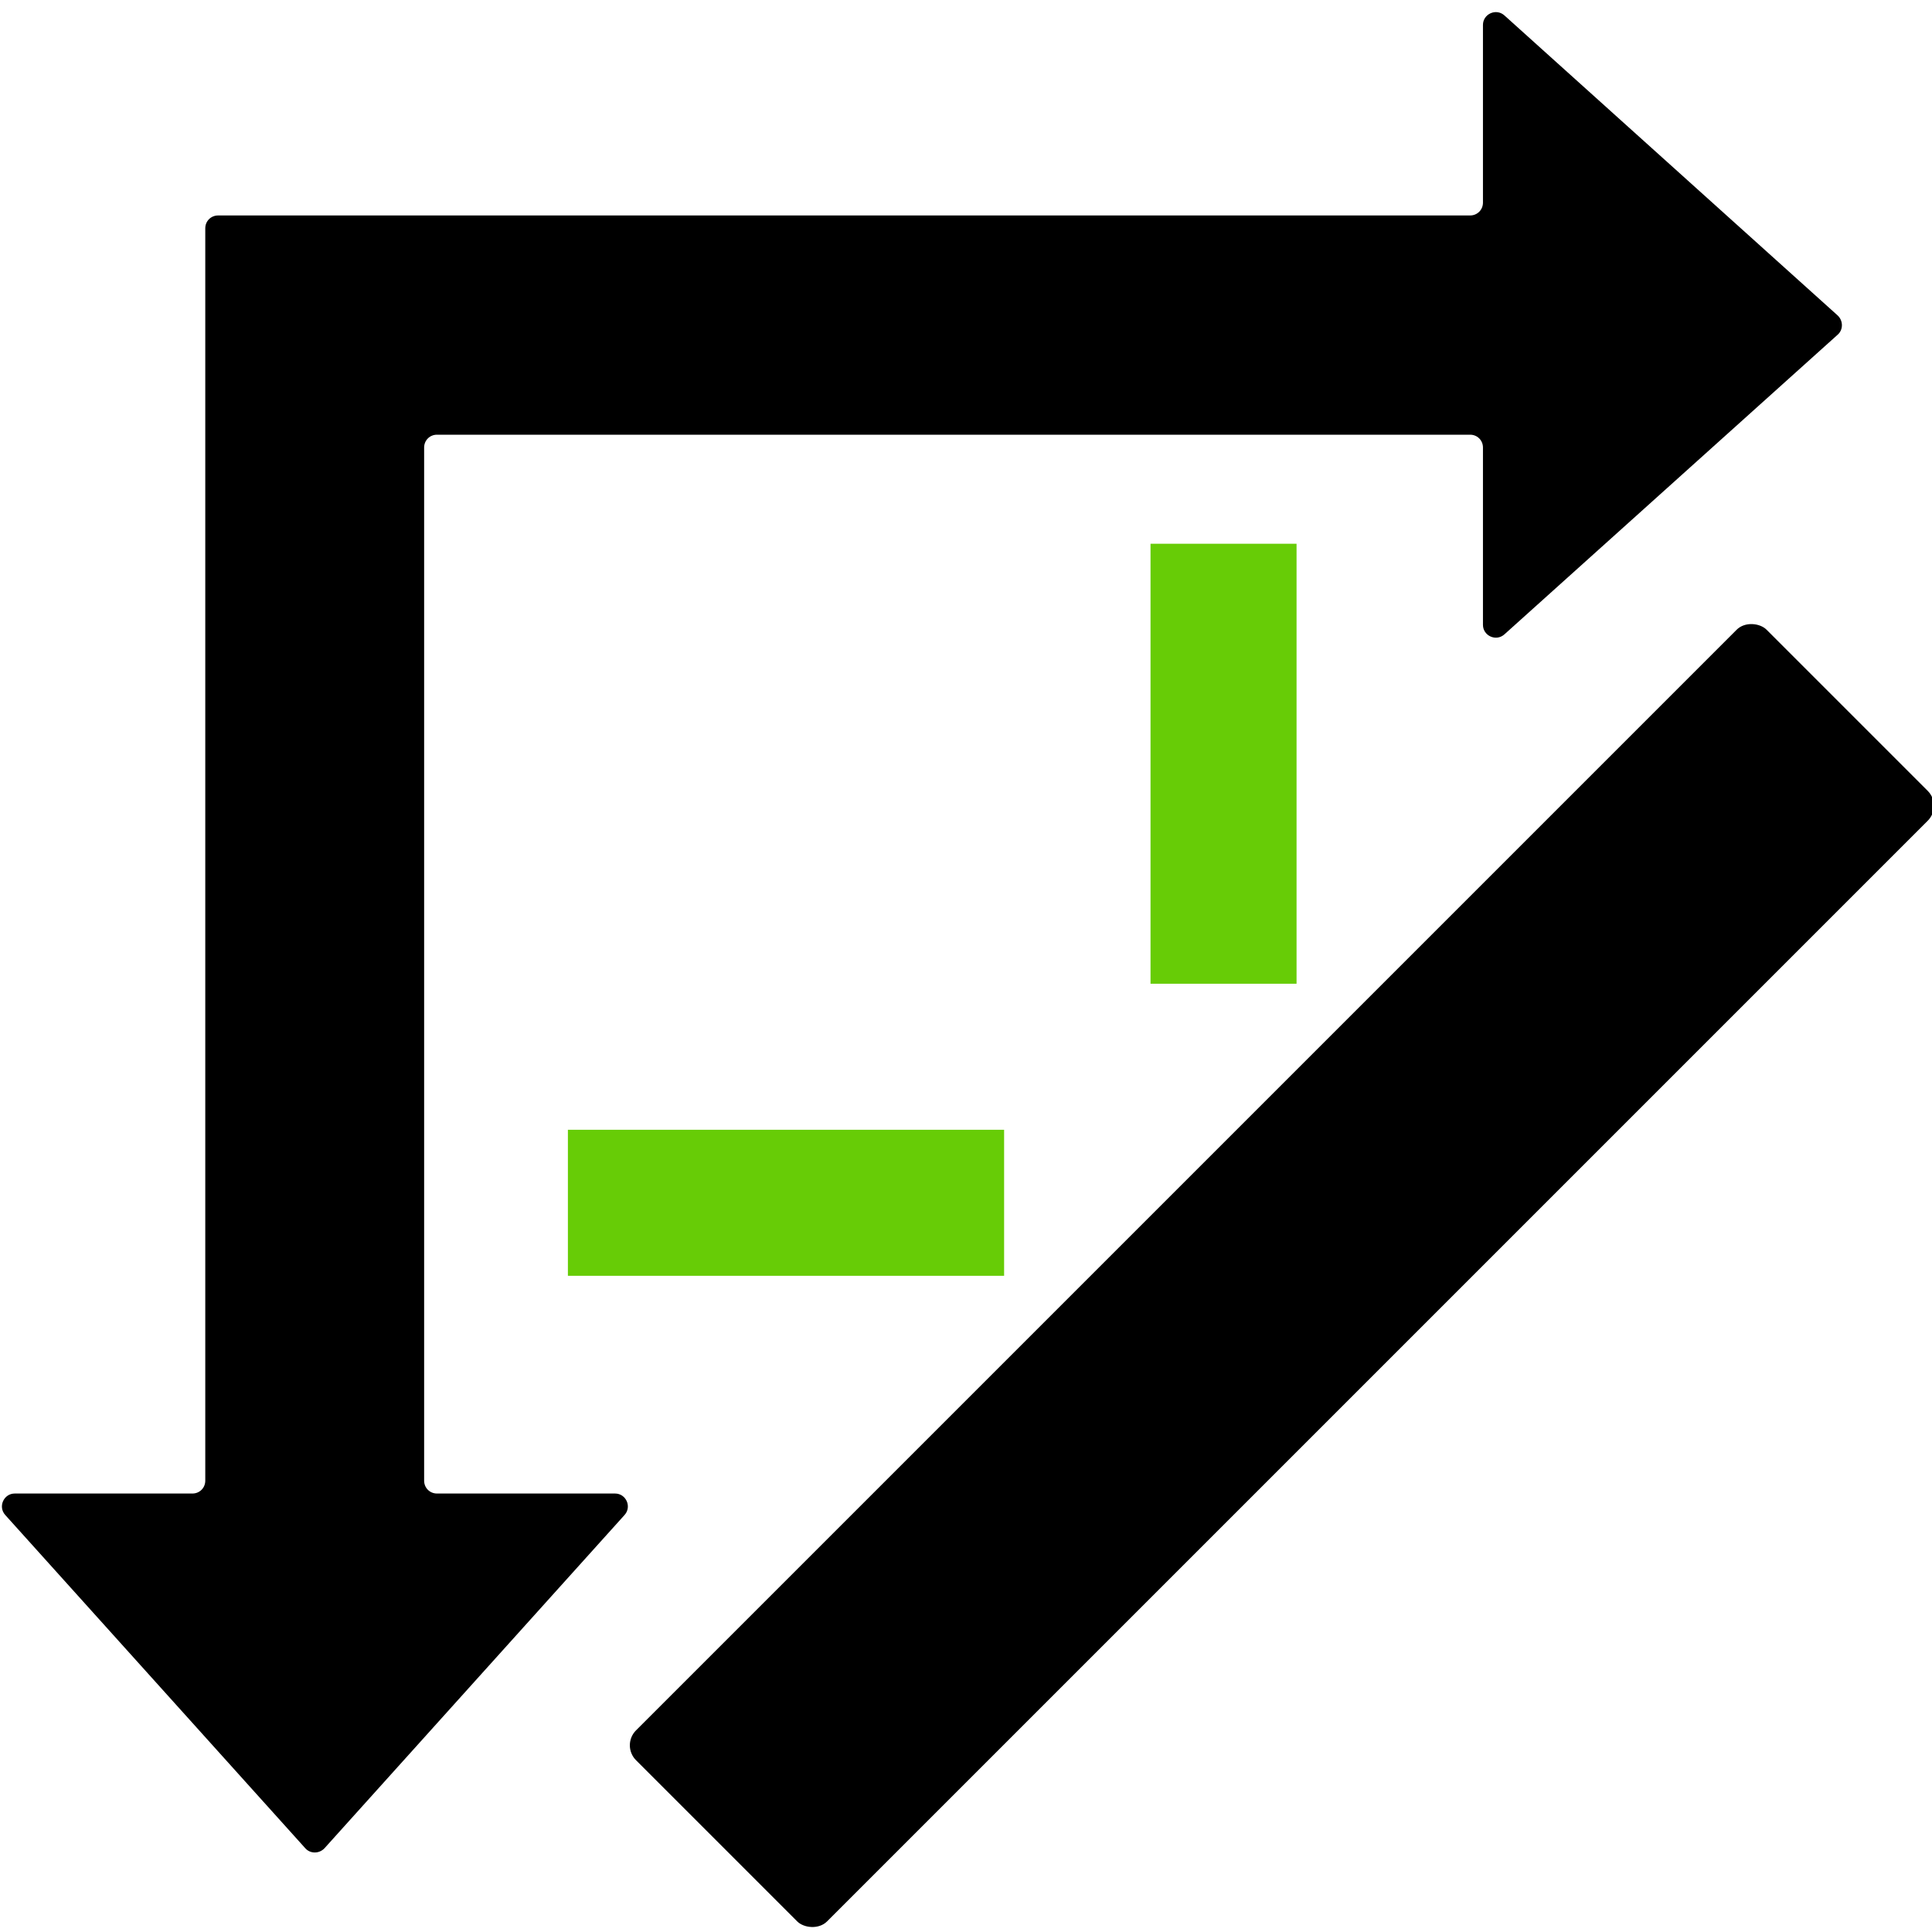 <?xml version="1.0" encoding="UTF-8"?> <svg xmlns="http://www.w3.org/2000/svg" id="Layer_1" version="1.1" viewBox="0 0 512 512"><defs><style> .st0 { fill: #67cc06; } </style></defs><path d="M162.9,395.8h-47.1c-1.9,0-3.4-1.5-3.4-3.4V118.6c0-1.9,1.5-3.4,3.4-3.4h273.8c1.9,0,3.4,1.5,3.4,3.4v47c0,2.9,3.5,4.5,5.7,2.5l88.3-79.4c1.5-1.3,1.5-3.7,0-5.1L398.7,4.1c-2.2-2-5.7-.4-5.7,2.5v47.1c0,1.9-1.5,3.4-3.4,3.4H57.8c-1.9,0-3.4,1.5-3.4,3.4v331.9c0,1.9-1.5,3.4-3.4,3.4H3.9c-2.9,0-4.5,3.5-2.5,5.7l79.5,88.3c1.3,1.5,3.7,1.5,5.1,0l79.5-88.3c2-2.2.4-5.7-2.5-5.7h0Z"></path><rect x="127.9" y="302.3" width="423.7" height="71.6" rx="5.6" ry="5.6" transform="translate(-139.6 339.2) rotate(-45)"></rect><rect class="st0" x="304.9" y="144.1" width="38.7" height="116.6"></rect><rect class="st0" x="150.5" y="299.4" width="115.6" height="38.7"></rect></svg> 